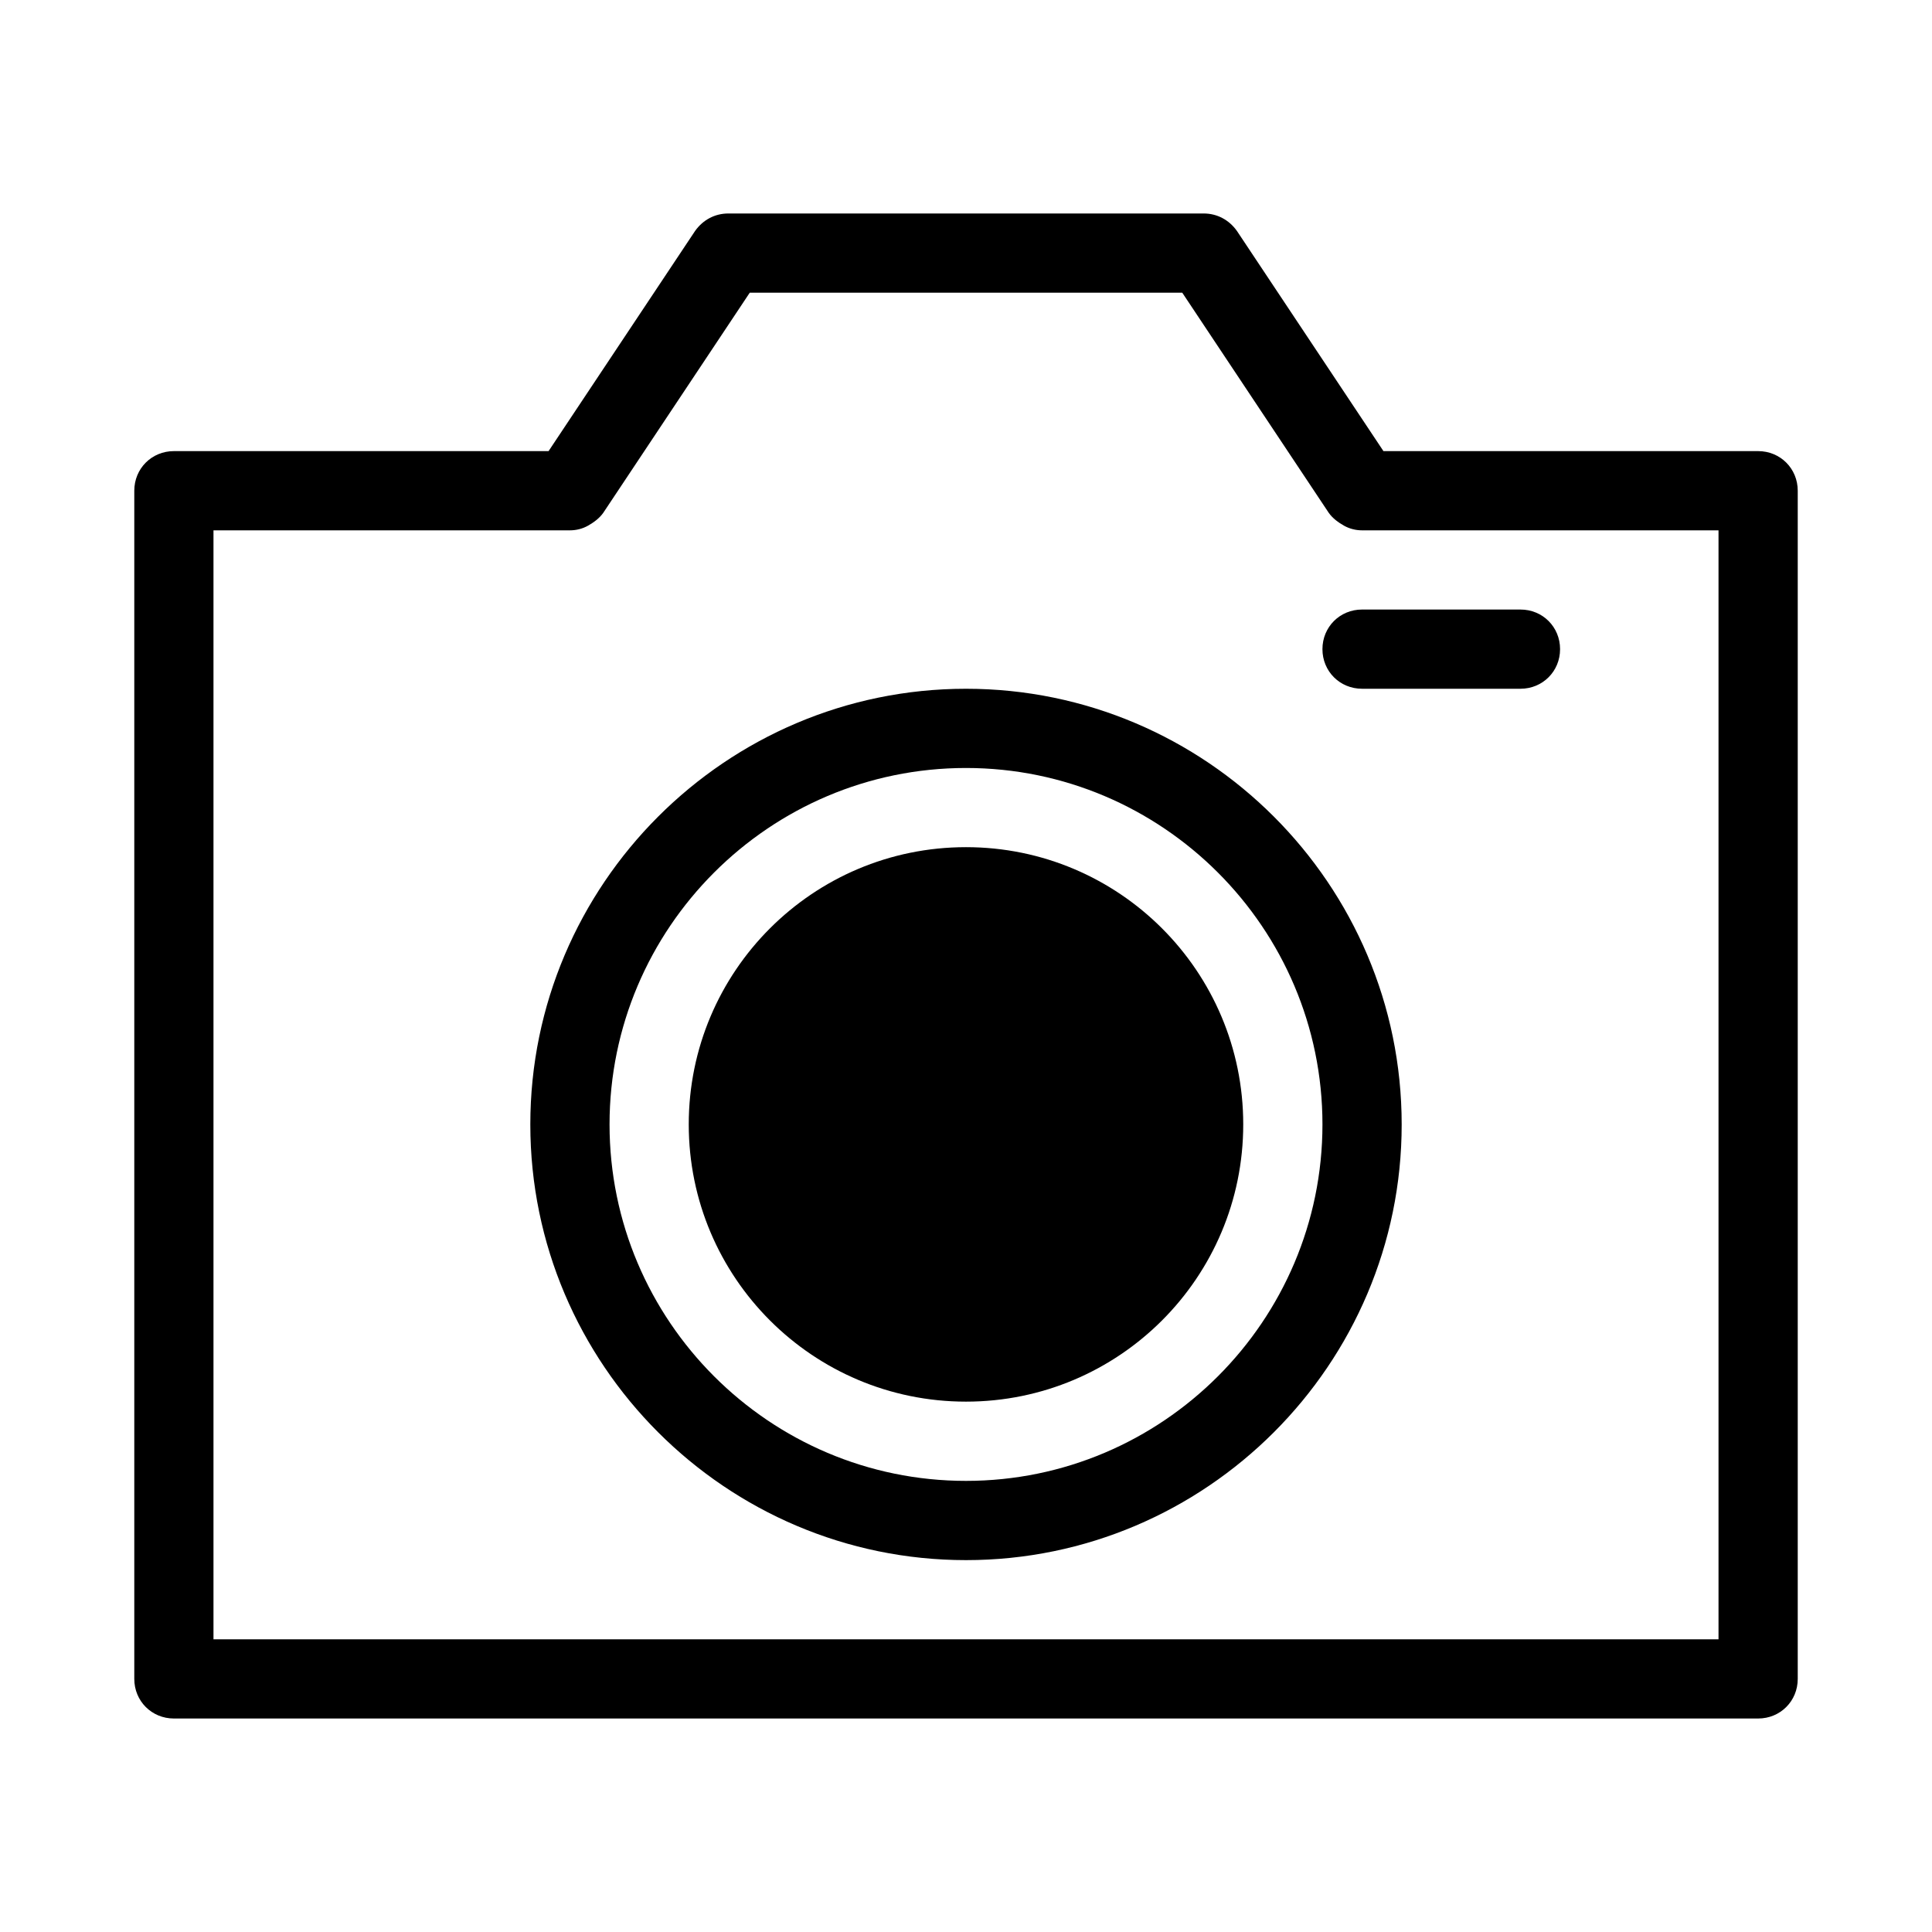 <?xml version="1.0" encoding="UTF-8"?>
<!-- The Best Svg Icon site in the world: iconSvg.co, Visit us! https://iconsvg.co -->
<svg fill="#000000" width="800px" height="800px" version="1.1" viewBox="144 144 512 512" xmlns="http://www.w3.org/2000/svg">
 <g>
  <path d="m609.92 263.55h-99.293l-38.836-58.359c-2.098-2.938-5.246-4.617-8.812-4.617h-125.95c-3.57 0-6.719 1.68-8.816 4.617l-38.836 58.359h-99.293c-5.879 0-10.496 4.617-10.496 10.496v314.88c0 5.879 4.617 10.496 10.496 10.496h419.84c5.879 0 10.496-4.617 10.496-10.496v-314.88c0-5.879-4.617-10.496-10.496-10.496zm-10.496 314.88h-398.85v-293.89l94.465 0.004c1.68 0 3.359-0.418 4.828-1.258 1.469-0.844 2.938-1.891 3.988-3.359l38.836-58.359h114.62l38.836 58.359c1.051 1.469 2.519 2.519 3.988 3.359 1.469 0.836 3.148 1.258 4.824 1.258h94.465z"/>
  <path d="m494.46 316.03c0 5.879 4.617 10.496 10.496 10.496h41.984c5.879 0 10.496-4.617 10.496-10.496s-4.617-10.496-10.496-10.496h-41.984c-5.875 0-10.496 4.617-10.496 10.496z"/>
  <path d="m400 326.53c-63.605 0-115.46 51.852-115.46 115.46s51.852 115.46 115.46 115.46 115.46-51.852 115.46-115.46c-0.004-63.609-51.852-115.46-115.46-115.46zm0 209.92c-52.059 0-94.465-42.402-94.465-94.465 0-52.059 42.402-94.461 94.465-94.461 52.059 0 94.465 42.402 94.465 94.465-0.004 52.059-42.406 94.461-94.465 94.461z"/>
  <path d="m473.47 441.98c0 40.574-32.898 73.469-73.473 73.469-40.578 0-73.473-32.895-73.473-73.469 0-40.578 32.895-73.473 73.473-73.473 40.574 0 73.473 32.895 73.473 73.473"/>
 </g>
</svg>